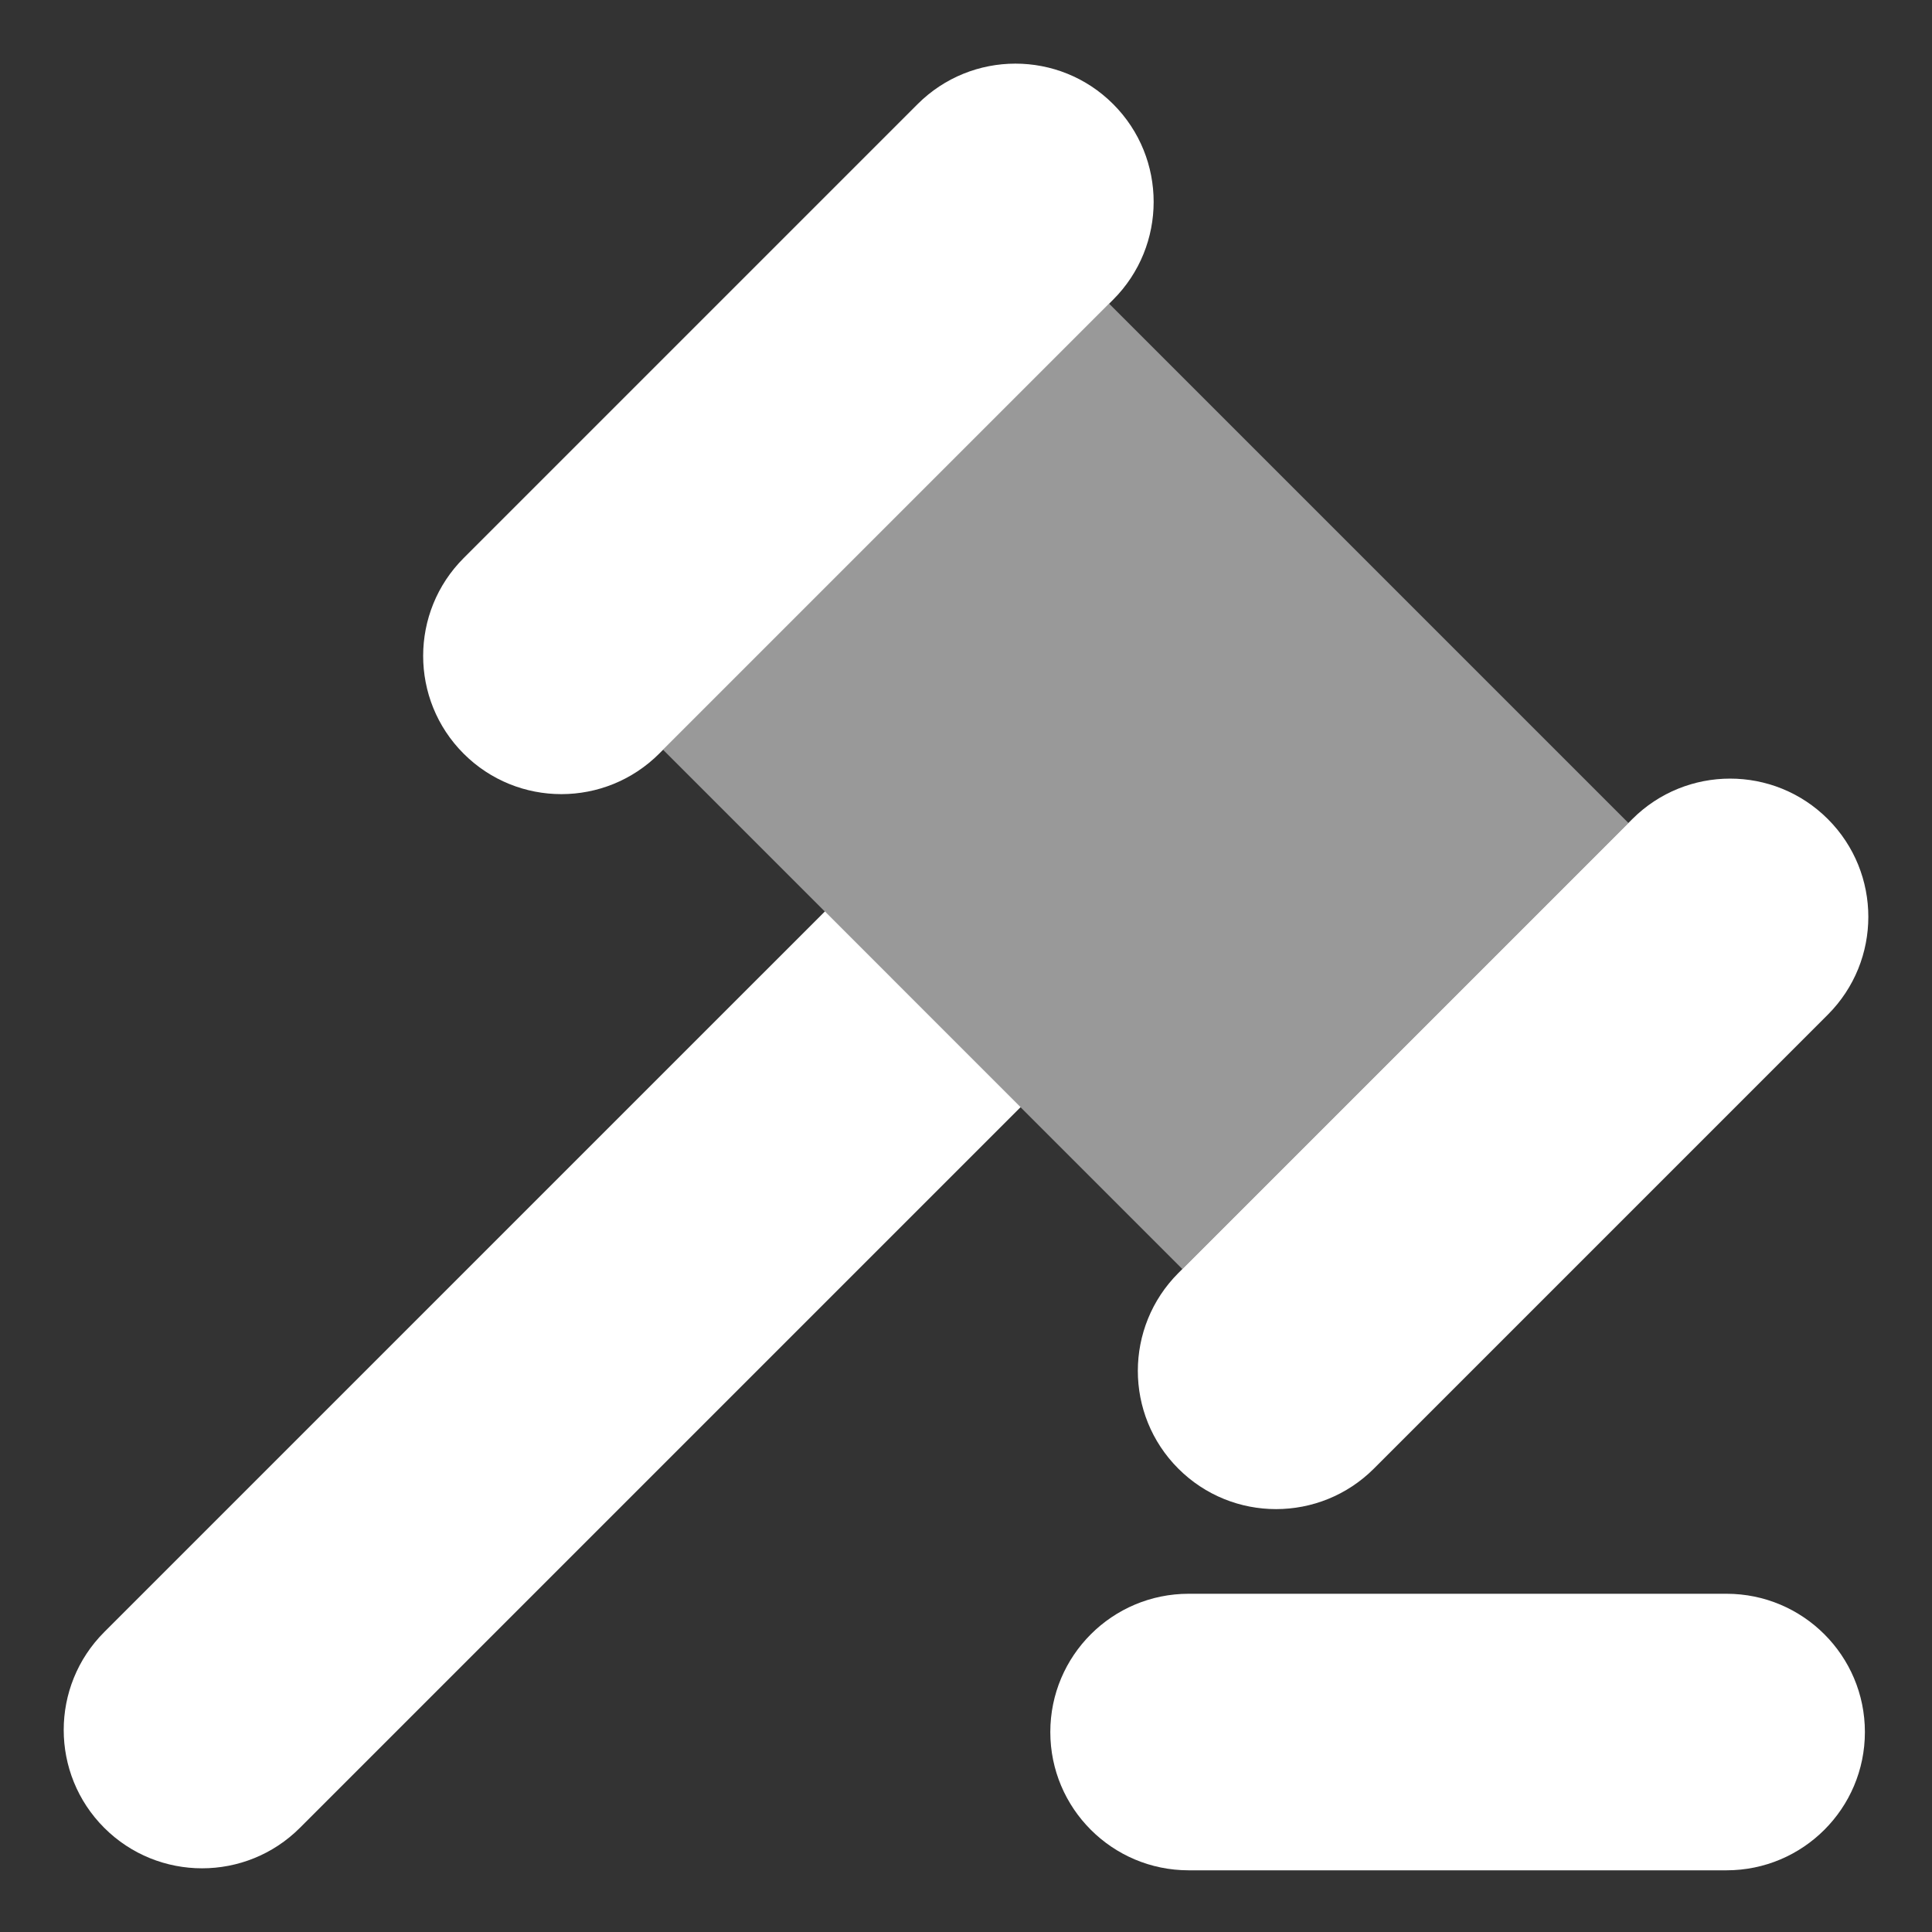 <svg width="86" height="86" viewBox="0 0 86 86" fill="none" xmlns="http://www.w3.org/2000/svg">
<rect x="0" y="0" width="86" height="86" fill="#333333" stroke="none"/>
<path d="M49.548 13.342C51.954 10.937 51.955 7.038 49.551 4.634C47.148 2.231 43.249 2.232 40.843 4.638L20.641 24.84C18.236 27.245 18.234 31.144 20.638 33.548C23.041 35.952 26.94 35.95 29.346 33.544L49.548 13.342Z" fill="white"/>
<path d="M36.728 40.576L45.432 49.281L13.351 81.362C10.947 83.766 7.043 83.766 4.639 81.362C2.235 78.958 2.235 75.055 4.639 72.65L36.721 40.569L36.728 40.576Z" fill="white"/>
<path d="M81.361 45.168C83.766 42.763 83.768 38.864 81.364 36.46C78.961 34.057 75.062 34.058 72.656 36.464L52.454 56.666C50.049 59.072 50.047 62.97 52.451 65.374C54.855 67.778 58.753 67.776 61.159 65.371L81.361 45.168Z" fill="white"/>
<path d="M76.853 83.254C80.255 83.254 83.013 80.498 83.013 77.099C83.013 73.7 80.255 70.944 76.853 70.944H52.913C49.511 70.944 46.753 73.7 46.753 77.099C46.753 80.498 49.511 83.254 52.913 83.254H76.853Z" fill="white"/>
<path opacity="0.5" d="M72.486 36.634L49.371 13.518L29.515 33.374L52.631 56.489L72.486 36.634Z" fill="white"/>
</svg>
